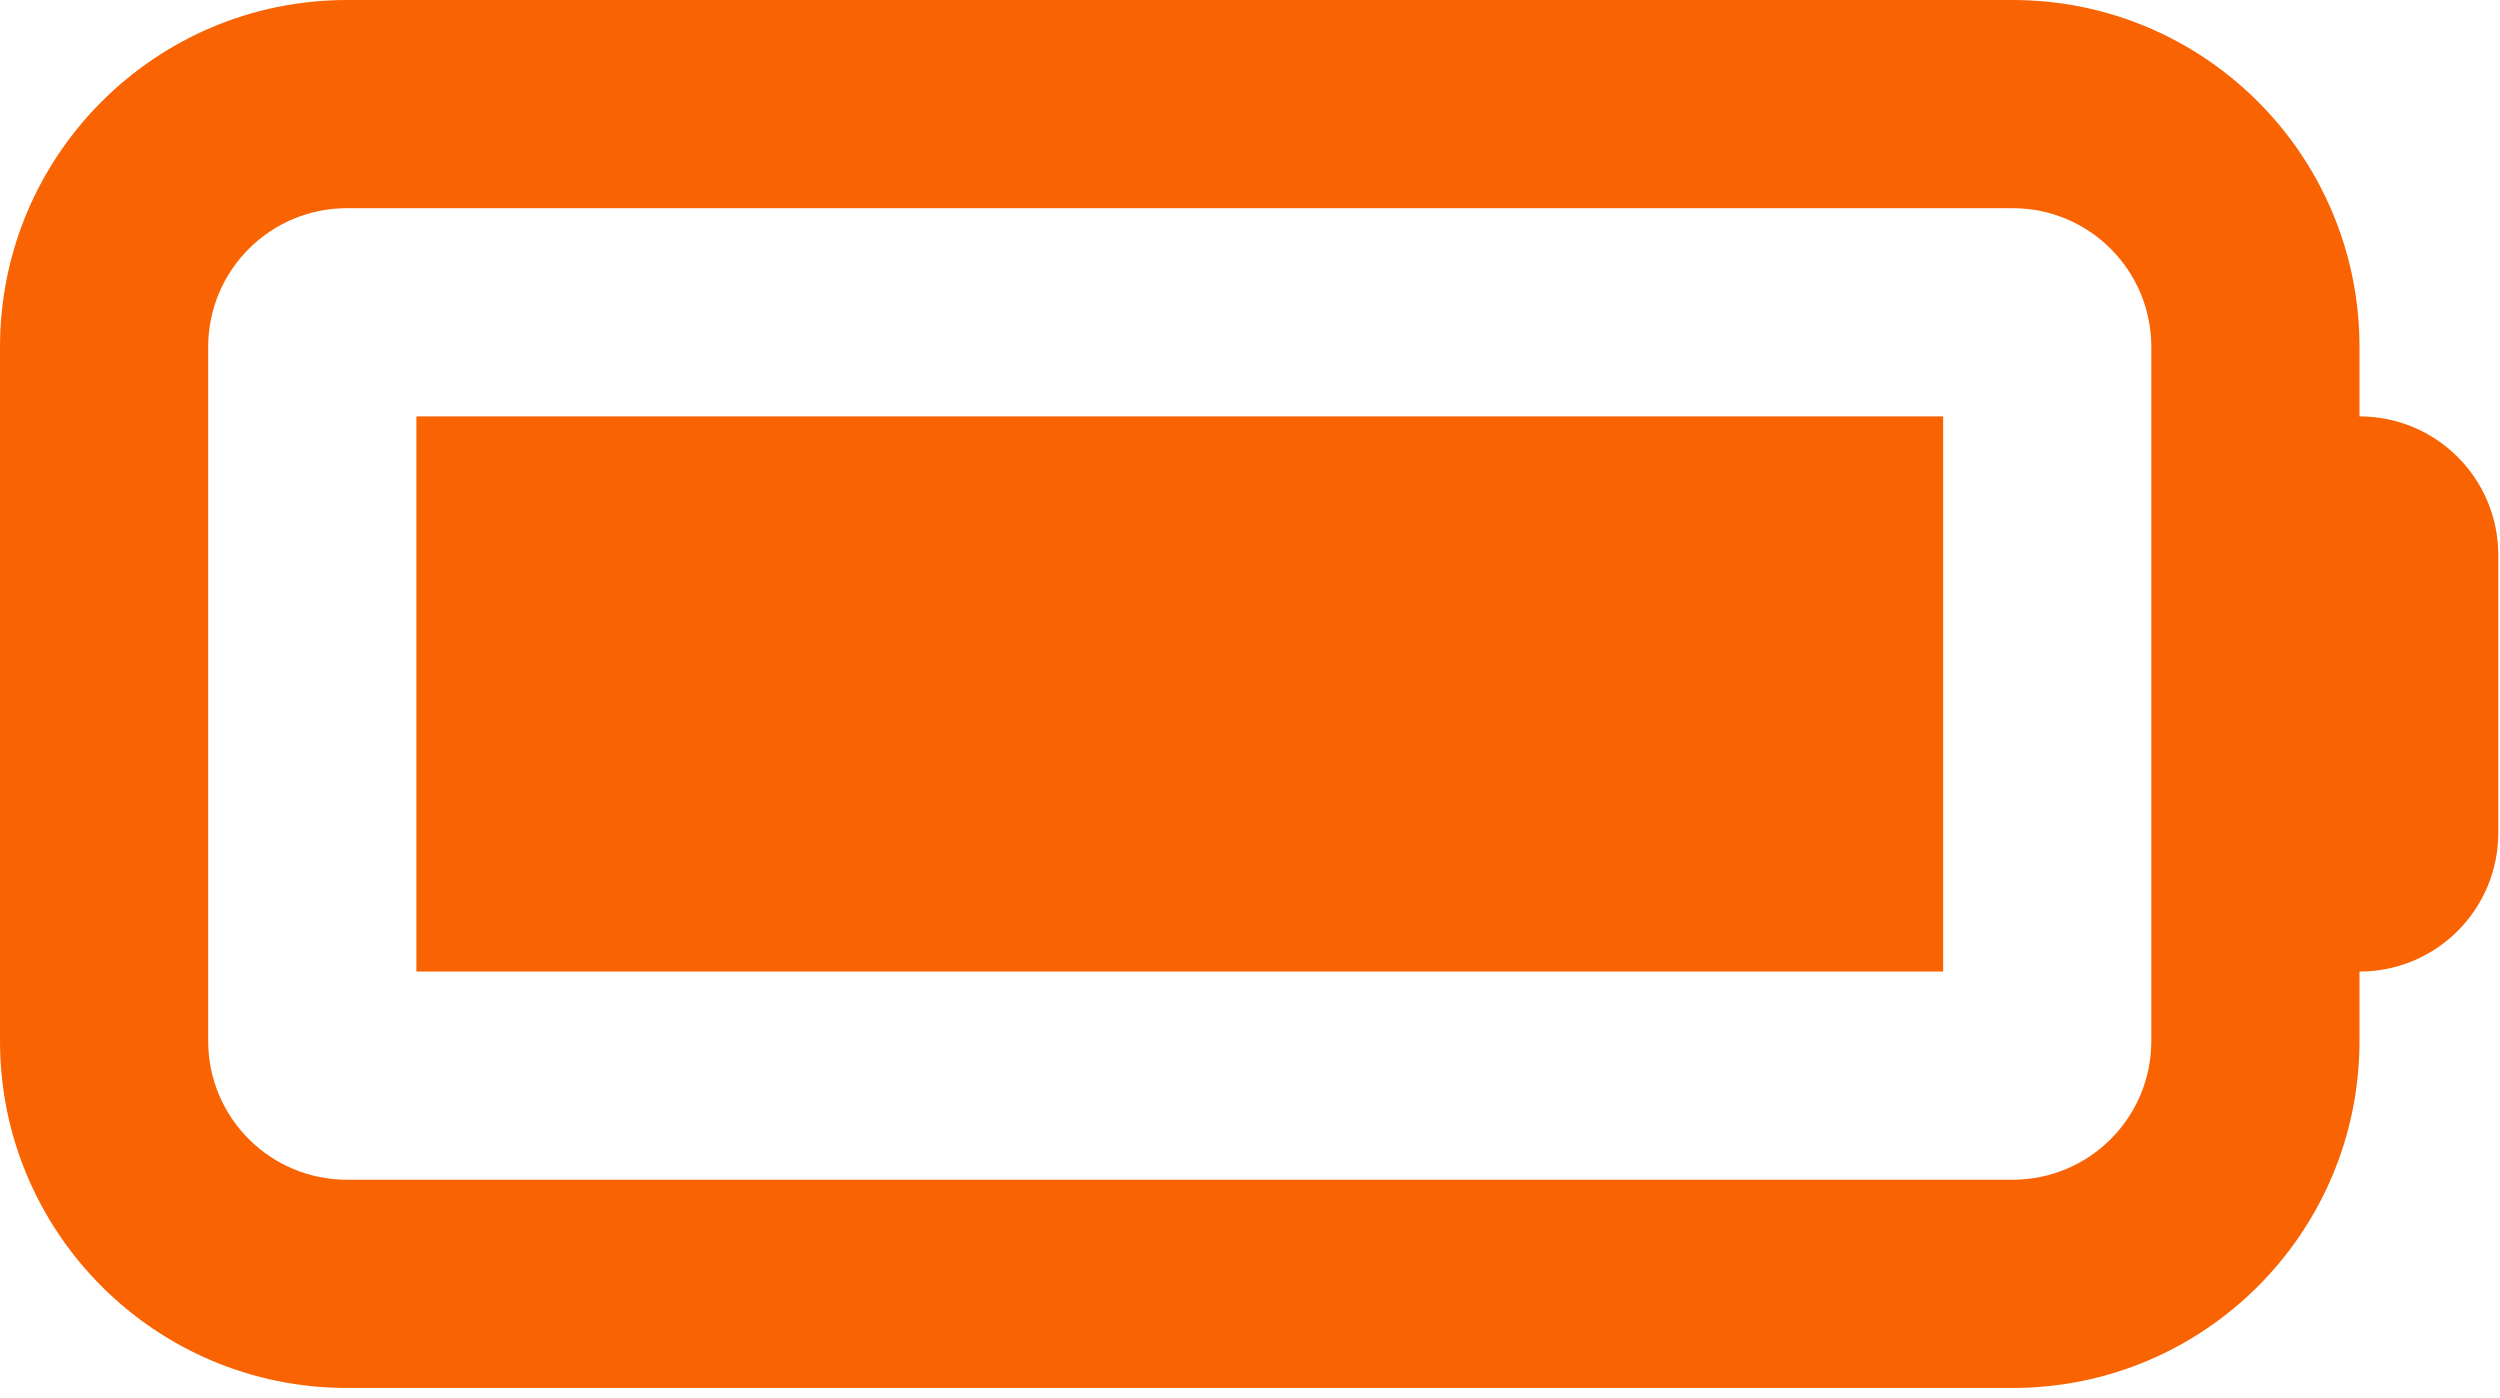 <?xml version="1.0" encoding="UTF-8"?>
<svg xmlns="http://www.w3.org/2000/svg" width="59" height="33" viewBox="0 0 59 33" fill="none">
  <path d="M45.858 22.929H9.827V9.827H45.858V22.929ZM0 8.189C0 3.665 3.667 0 8.189 0H47.496C52.02 0 55.684 3.665 55.684 8.189V9.827C57.496 9.827 58.96 11.29 58.96 13.102V19.653C58.96 21.465 57.496 22.929 55.684 22.929V24.567C55.684 29.091 52.02 32.756 47.496 32.756H8.189C3.667 32.756 0 29.091 0 24.567V8.189ZM8.189 4.913C6.38 4.913 4.913 6.377 4.913 8.189V24.567C4.913 26.378 6.38 27.842 8.189 27.842H47.496C49.307 27.842 50.771 26.378 50.771 24.567V8.189C50.771 6.377 49.307 4.913 47.496 4.913H8.189Z" fill="#F96302"></path>
</svg>
